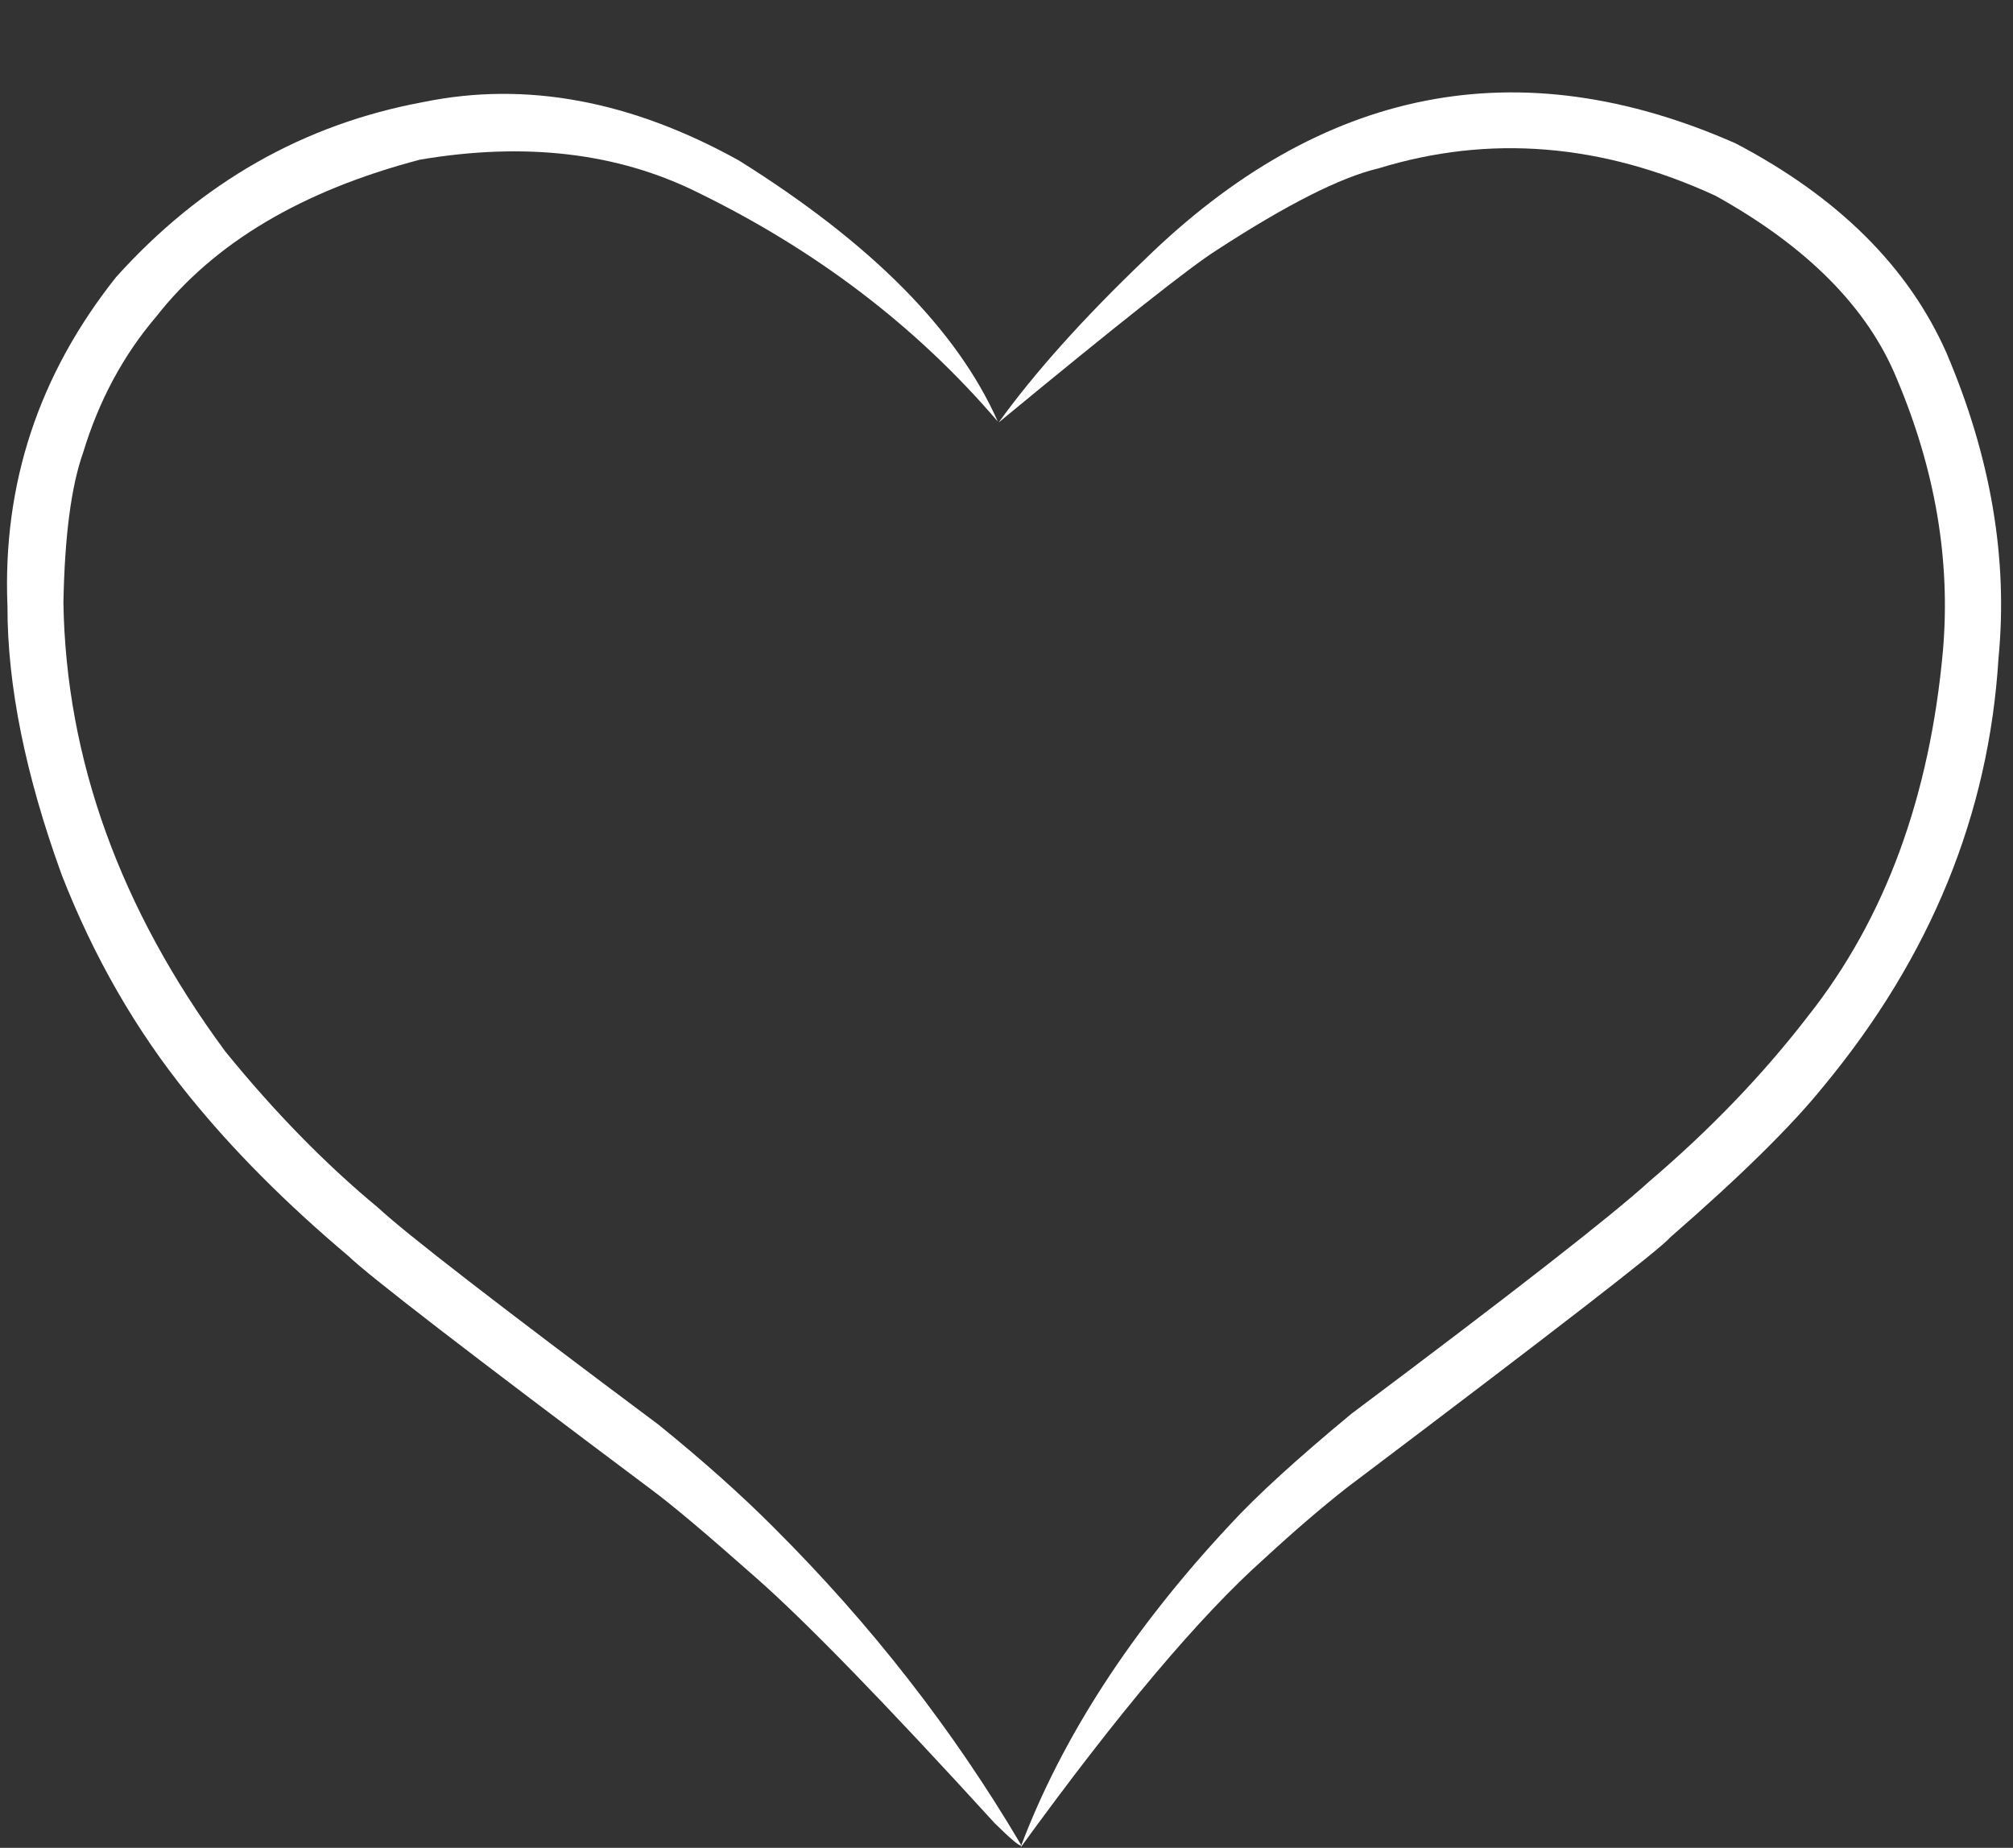 <?xml version="1.0" encoding="UTF-8" standalone="no"?><svg xmlns="http://www.w3.org/2000/svg" xmlns:xlink="http://www.w3.org/1999/xlink" fill="#000000" height="2742.8" preserveAspectRatio="xMidYMid meet" version="1" viewBox="-880.6 -506.0 2988.1 2742.8" width="2988.1" zoomAndPan="magnify"><rect x="-880.6" y="-506.0" width="2988.1" height="2742.8" fill="#333333" stroke="none"/><g fill="#ffffff"><g id="change1_2"><path d="M635.139,2232.931L634.565,2231.54Q484.269,1976.964,268.2,1761.566Q195.617,1688.652,96.602,1608.483Q-259.484,1342.536,-318.894,1287.033Q-436.823,1189.35,-546.188,1054.73Q-780.606,736.901,-786.461,388.959Q-783.765,240.71,-757.234,165.911Q-722.069,50.016,-648.816,-35.881Q-520.545,-199.865,-257.223,-268.994Q-22.98,-308.75,155.02,-220.388Q420.625,-90.725,600.521,119.699Q510.588,-83.742,216.182,-267.817Q-24.03,-401.178,-251.662,-354.619Q-518.528,-305.425,-708.098,-94.897Q-880.586,121.865,-869.532,393.532Q-869.838,569.879,-789.146,792.18Q-717.729,975.496,-600.328,1120.227Q-502.978,1240.749,-363.758,1358.085Q-321.143,1399.924,87.663,1706.106Q133.695,1740.331,241.887,1836.15Q352.142,1933.128,595.931,2200.27Q633.045,2236.807,635.139,2232.931"/></g><g id="change1_1"><path d="M634.263,2236.08L635.236,2235.162Q853.24,1934.935,996.178,1807.485Q1062.146,1746.661,1118.678,1702.252Q1579.866,1354.207,1598.02,1331.225Q1755.839,1194.027,1826.824,1105.798Q2064.621,818.197,2085.95,471.3Q2107.55,249.175,2008.574,17.421Q1923.934,-173.492,1695.843,-293.151Q1213.067,-505.999,818.203,-120.351Q682.013,9.991,601.777,121.157Q867.562,-98.13,924.918,-134.352Q1081.464,-236.242,1165.382,-256.011Q1412.648,-332.039,1665.824,-215.473Q1870.547,-101.843,1935.248,56.746Q2020.632,258.853,2003.571,459.139Q1974.159,786.441,1803.246,1002.234Q1703.86,1131.476,1567.662,1247.599Q1483.081,1324.649,1125.238,1592.676Q1003.327,1693.669,945.003,1757.363Q726.492,1991.288,634.263,2236.08"/></g></g></svg>